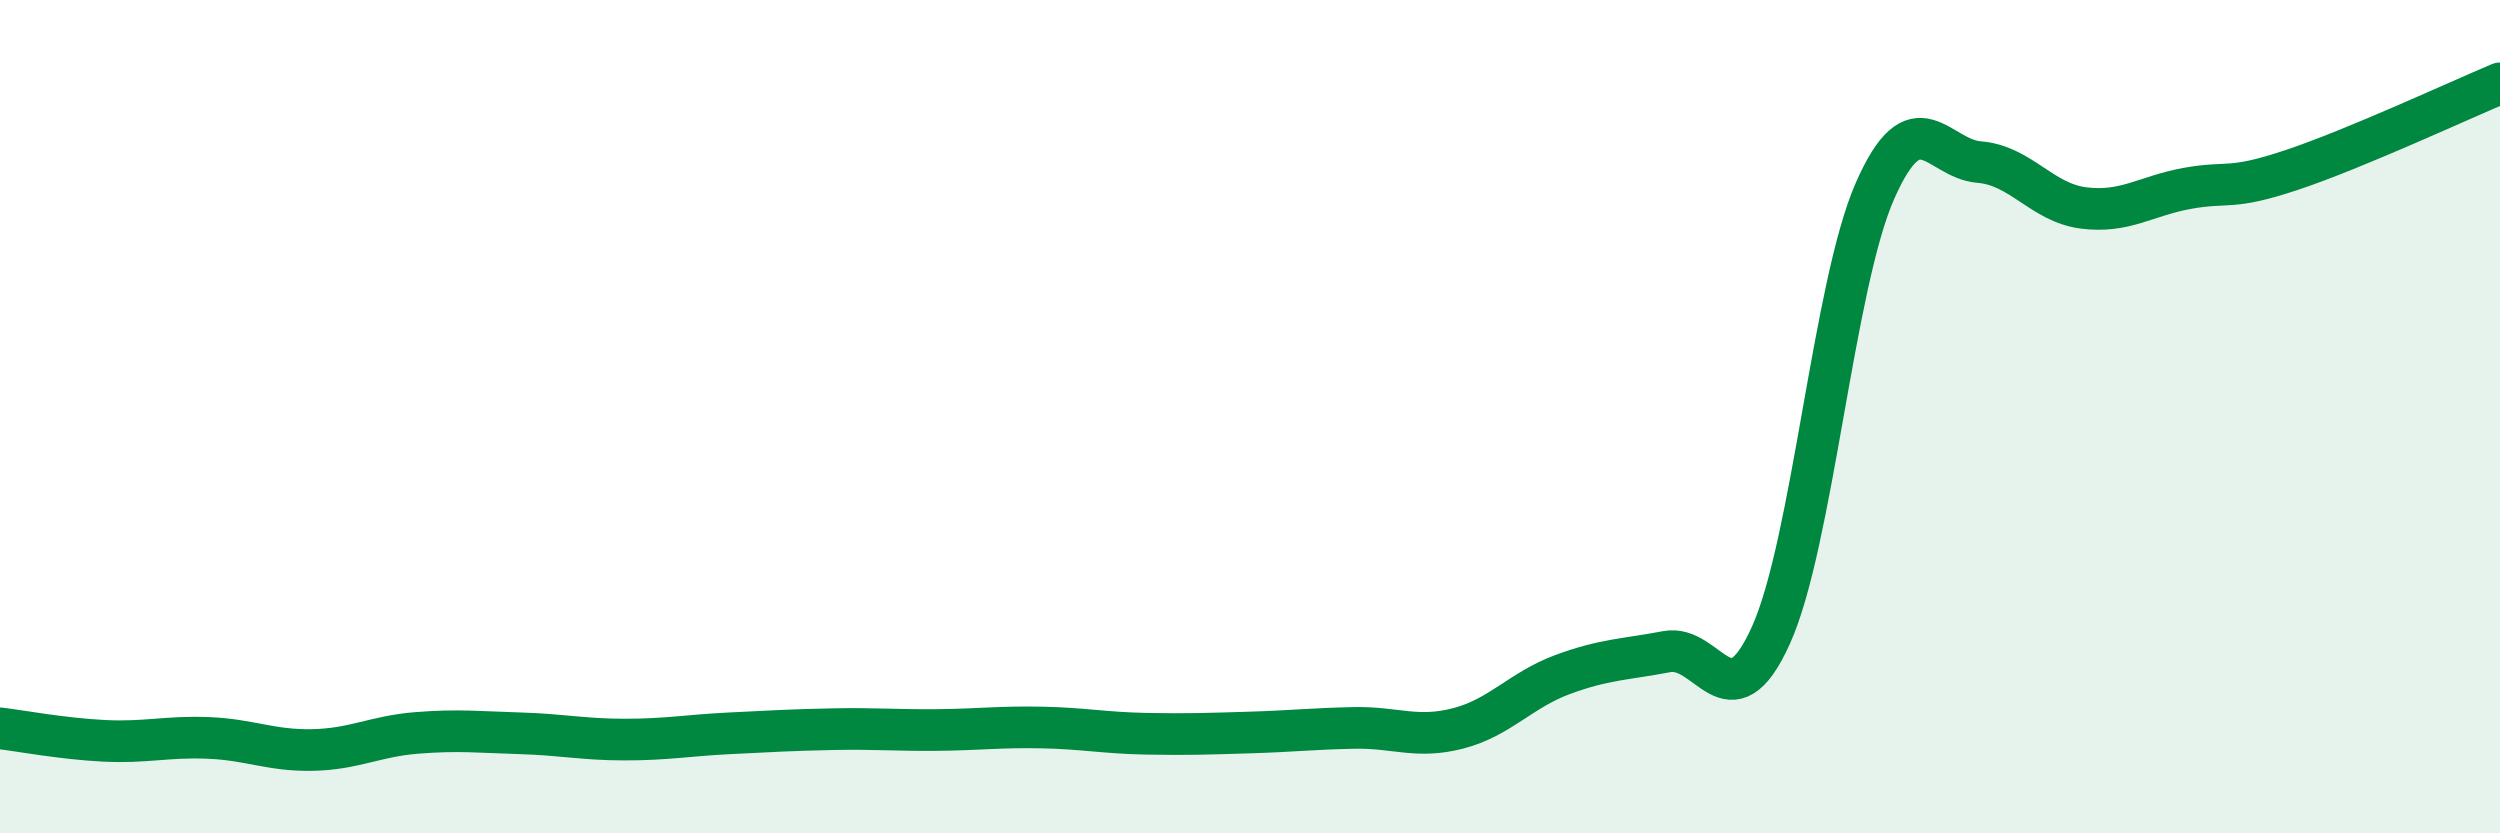 
    <svg width="60" height="20" viewBox="0 0 60 20" xmlns="http://www.w3.org/2000/svg">
      <path
        d="M 0,17.48 C 0.5,17.54 1.5,17.73 2.5,17.78 C 3.5,17.83 4,17.67 5,17.71 C 6,17.75 6.5,18.02 7.5,18 C 8.5,17.98 9,17.67 10,17.59 C 11,17.51 11.5,17.57 12.5,17.6 C 13.5,17.63 14,17.75 15,17.75 C 16,17.75 16.5,17.65 17.5,17.6 C 18.5,17.55 19,17.52 20,17.5 C 21,17.48 21.5,17.53 22.5,17.52 C 23.5,17.51 24,17.44 25,17.46 C 26,17.48 26.5,17.59 27.5,17.61 C 28.5,17.63 29,17.61 30,17.58 C 31,17.55 31.5,17.49 32.5,17.47 C 33.5,17.45 34,17.74 35,17.48 C 36,17.22 36.5,16.56 37.5,16.19 C 38.5,15.82 39,15.83 40,15.64 C 41,15.45 41.5,17.46 42.5,15.25 C 43.5,13.04 44,6.85 45,4.58 C 46,2.31 46.5,3.81 47.5,3.89 C 48.5,3.97 49,4.86 50,4.99 C 51,5.12 51.5,4.7 52.5,4.52 C 53.5,4.34 53.5,4.58 55,4.08 C 56.5,3.58 59,2.42 60,2L60 20L0 20Z"
        fill="#008740"
        opacity="0.1"
        stroke-linecap="round"
        stroke-linejoin="round"
      />
      <path
        d="M 0,17.48 C 0.5,17.54 1.5,17.73 2.5,17.78 C 3.5,17.83 4,17.67 5,17.71 C 6,17.75 6.5,18.02 7.5,18 C 8.5,17.98 9,17.67 10,17.59 C 11,17.51 11.5,17.57 12.5,17.6 C 13.5,17.63 14,17.75 15,17.75 C 16,17.75 16.5,17.65 17.5,17.6 C 18.5,17.55 19,17.52 20,17.5 C 21,17.48 21.5,17.53 22.5,17.52 C 23.5,17.51 24,17.44 25,17.46 C 26,17.48 26.5,17.59 27.5,17.61 C 28.5,17.63 29,17.61 30,17.58 C 31,17.55 31.5,17.49 32.5,17.47 C 33.5,17.45 34,17.74 35,17.48 C 36,17.22 36.5,16.56 37.5,16.19 C 38.5,15.82 39,15.83 40,15.64 C 41,15.45 41.5,17.46 42.5,15.25 C 43.5,13.04 44,6.85 45,4.58 C 46,2.31 46.5,3.81 47.5,3.89 C 48.5,3.97 49,4.86 50,4.99 C 51,5.12 51.5,4.7 52.5,4.52 C 53.5,4.34 53.5,4.58 55,4.08 C 56.5,3.58 59,2.42 60,2"
        stroke="#008740"
        stroke-width="1"
        fill="none"
        stroke-linecap="round"
        stroke-linejoin="round"
      />
    </svg>
  